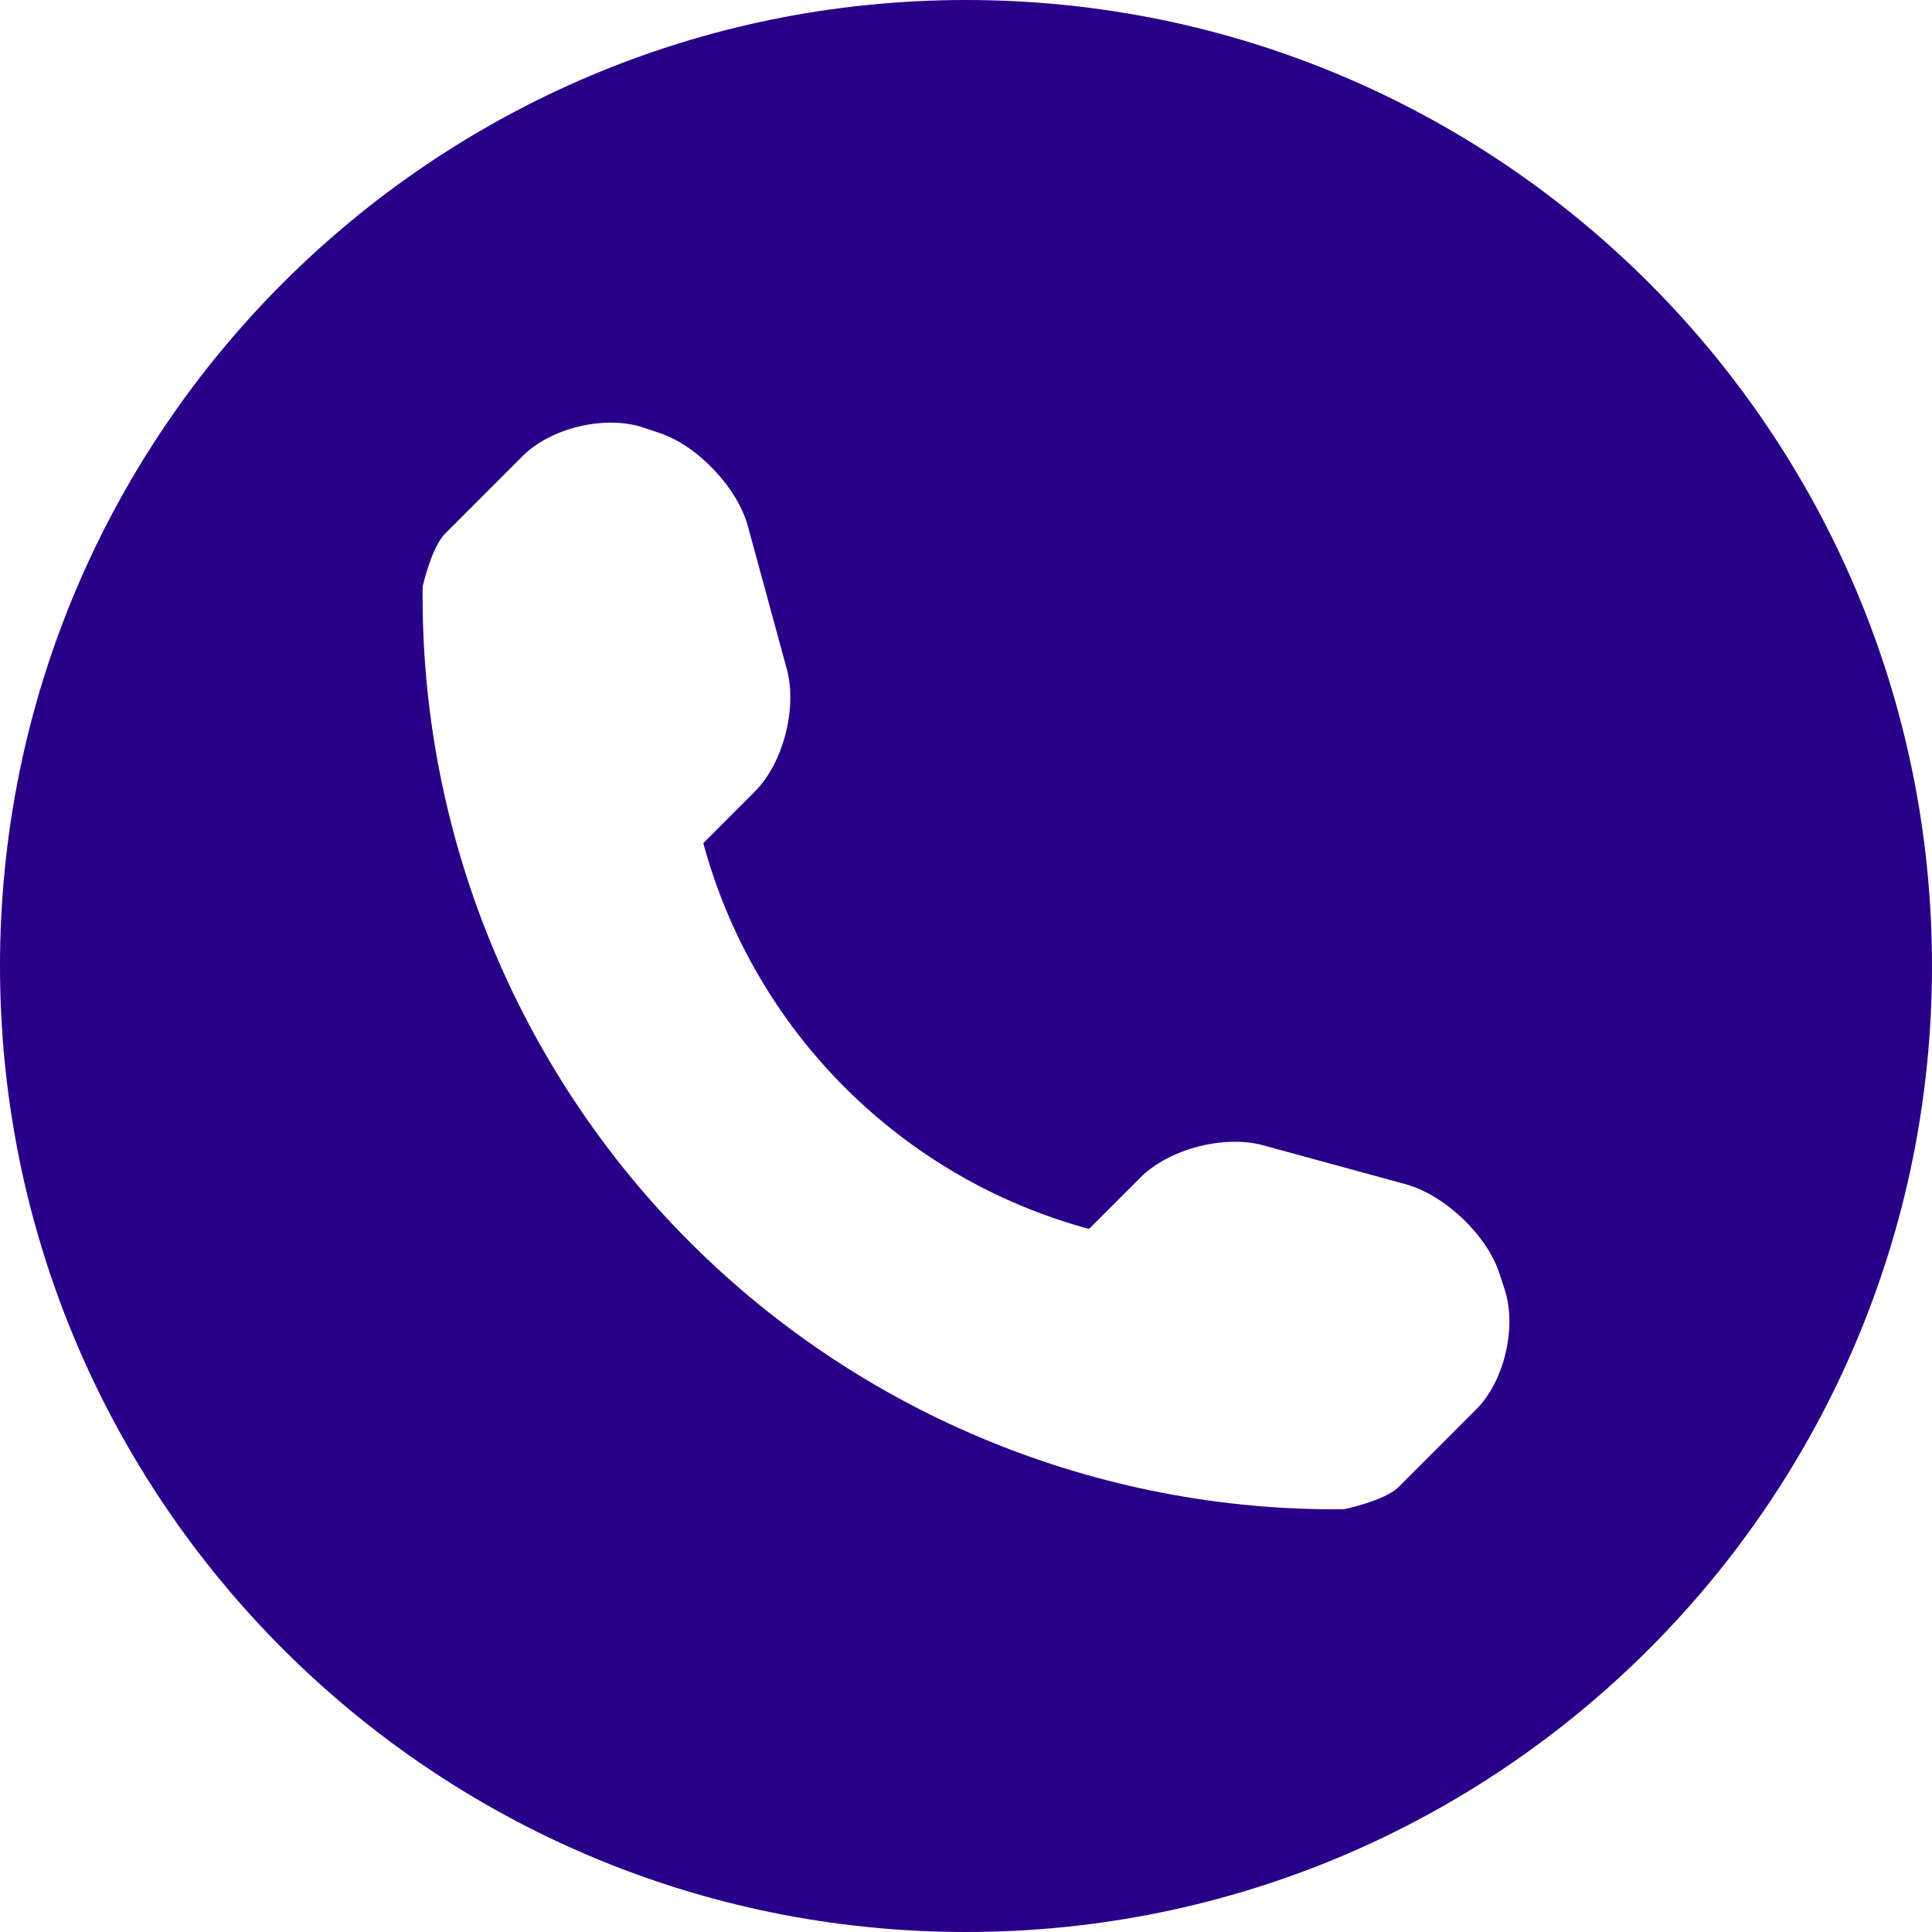 <?xml version="1.0" encoding="UTF-8" standalone="no"?>
<svg width="30px" height="30px" viewBox="0 0 30 30" version="1.1" xmlns="http://www.w3.org/2000/svg" xmlns:xlink="http://www.w3.org/1999/xlink">
    <!-- Generator: Sketch 40.2 (33826) - http://www.bohemiancoding.com/sketch -->
    <title>Page 1</title>
    <desc>Created with Sketch.</desc>
    <defs></defs>
    <g id="Symbols" stroke="none" stroke-width="1" fill="none" fill-rule="evenodd">
        <g id="Mobile-Footer" transform="translate(-75, -387)" fill="#290088">
            <path d="M97.921,408.886 L96.72,410.088 C96.506,410.302 95.878,410.436 95.857,410.436 C92.058,410.469 88.4,408.976 85.712,406.288 C83.016,403.591 81.522,399.92 81.563,396.108 C81.563,396.106 81.7,395.496 81.914,395.284 L83.115,394.082 C83.555,393.641 84.399,393.442 84.99,393.639 L85.243,393.724 C85.833,393.921 86.452,394.573 86.614,395.174 L87.218,397.391 C87.382,397.994 87.162,398.851 86.722,399.29 L85.921,400.092 C86.708,403.007 88.995,405.294 91.91,406.083 L92.712,405.281 C93.153,404.84 94.01,404.62 94.61,404.783 L96.828,405.389 C97.429,405.554 98.08,406.169 98.278,406.759 L98.362,407.015 C98.558,407.605 98.36,408.449 97.921,408.886 M90,387 C81.716,387 75,393.716 75,402 C75,410.283 81.716,417 90,417 C98.283,417 105,410.283 105,402 C105,393.716 98.283,387 90,387" id="Page-1"></path>
        </g>
    </g>
</svg>